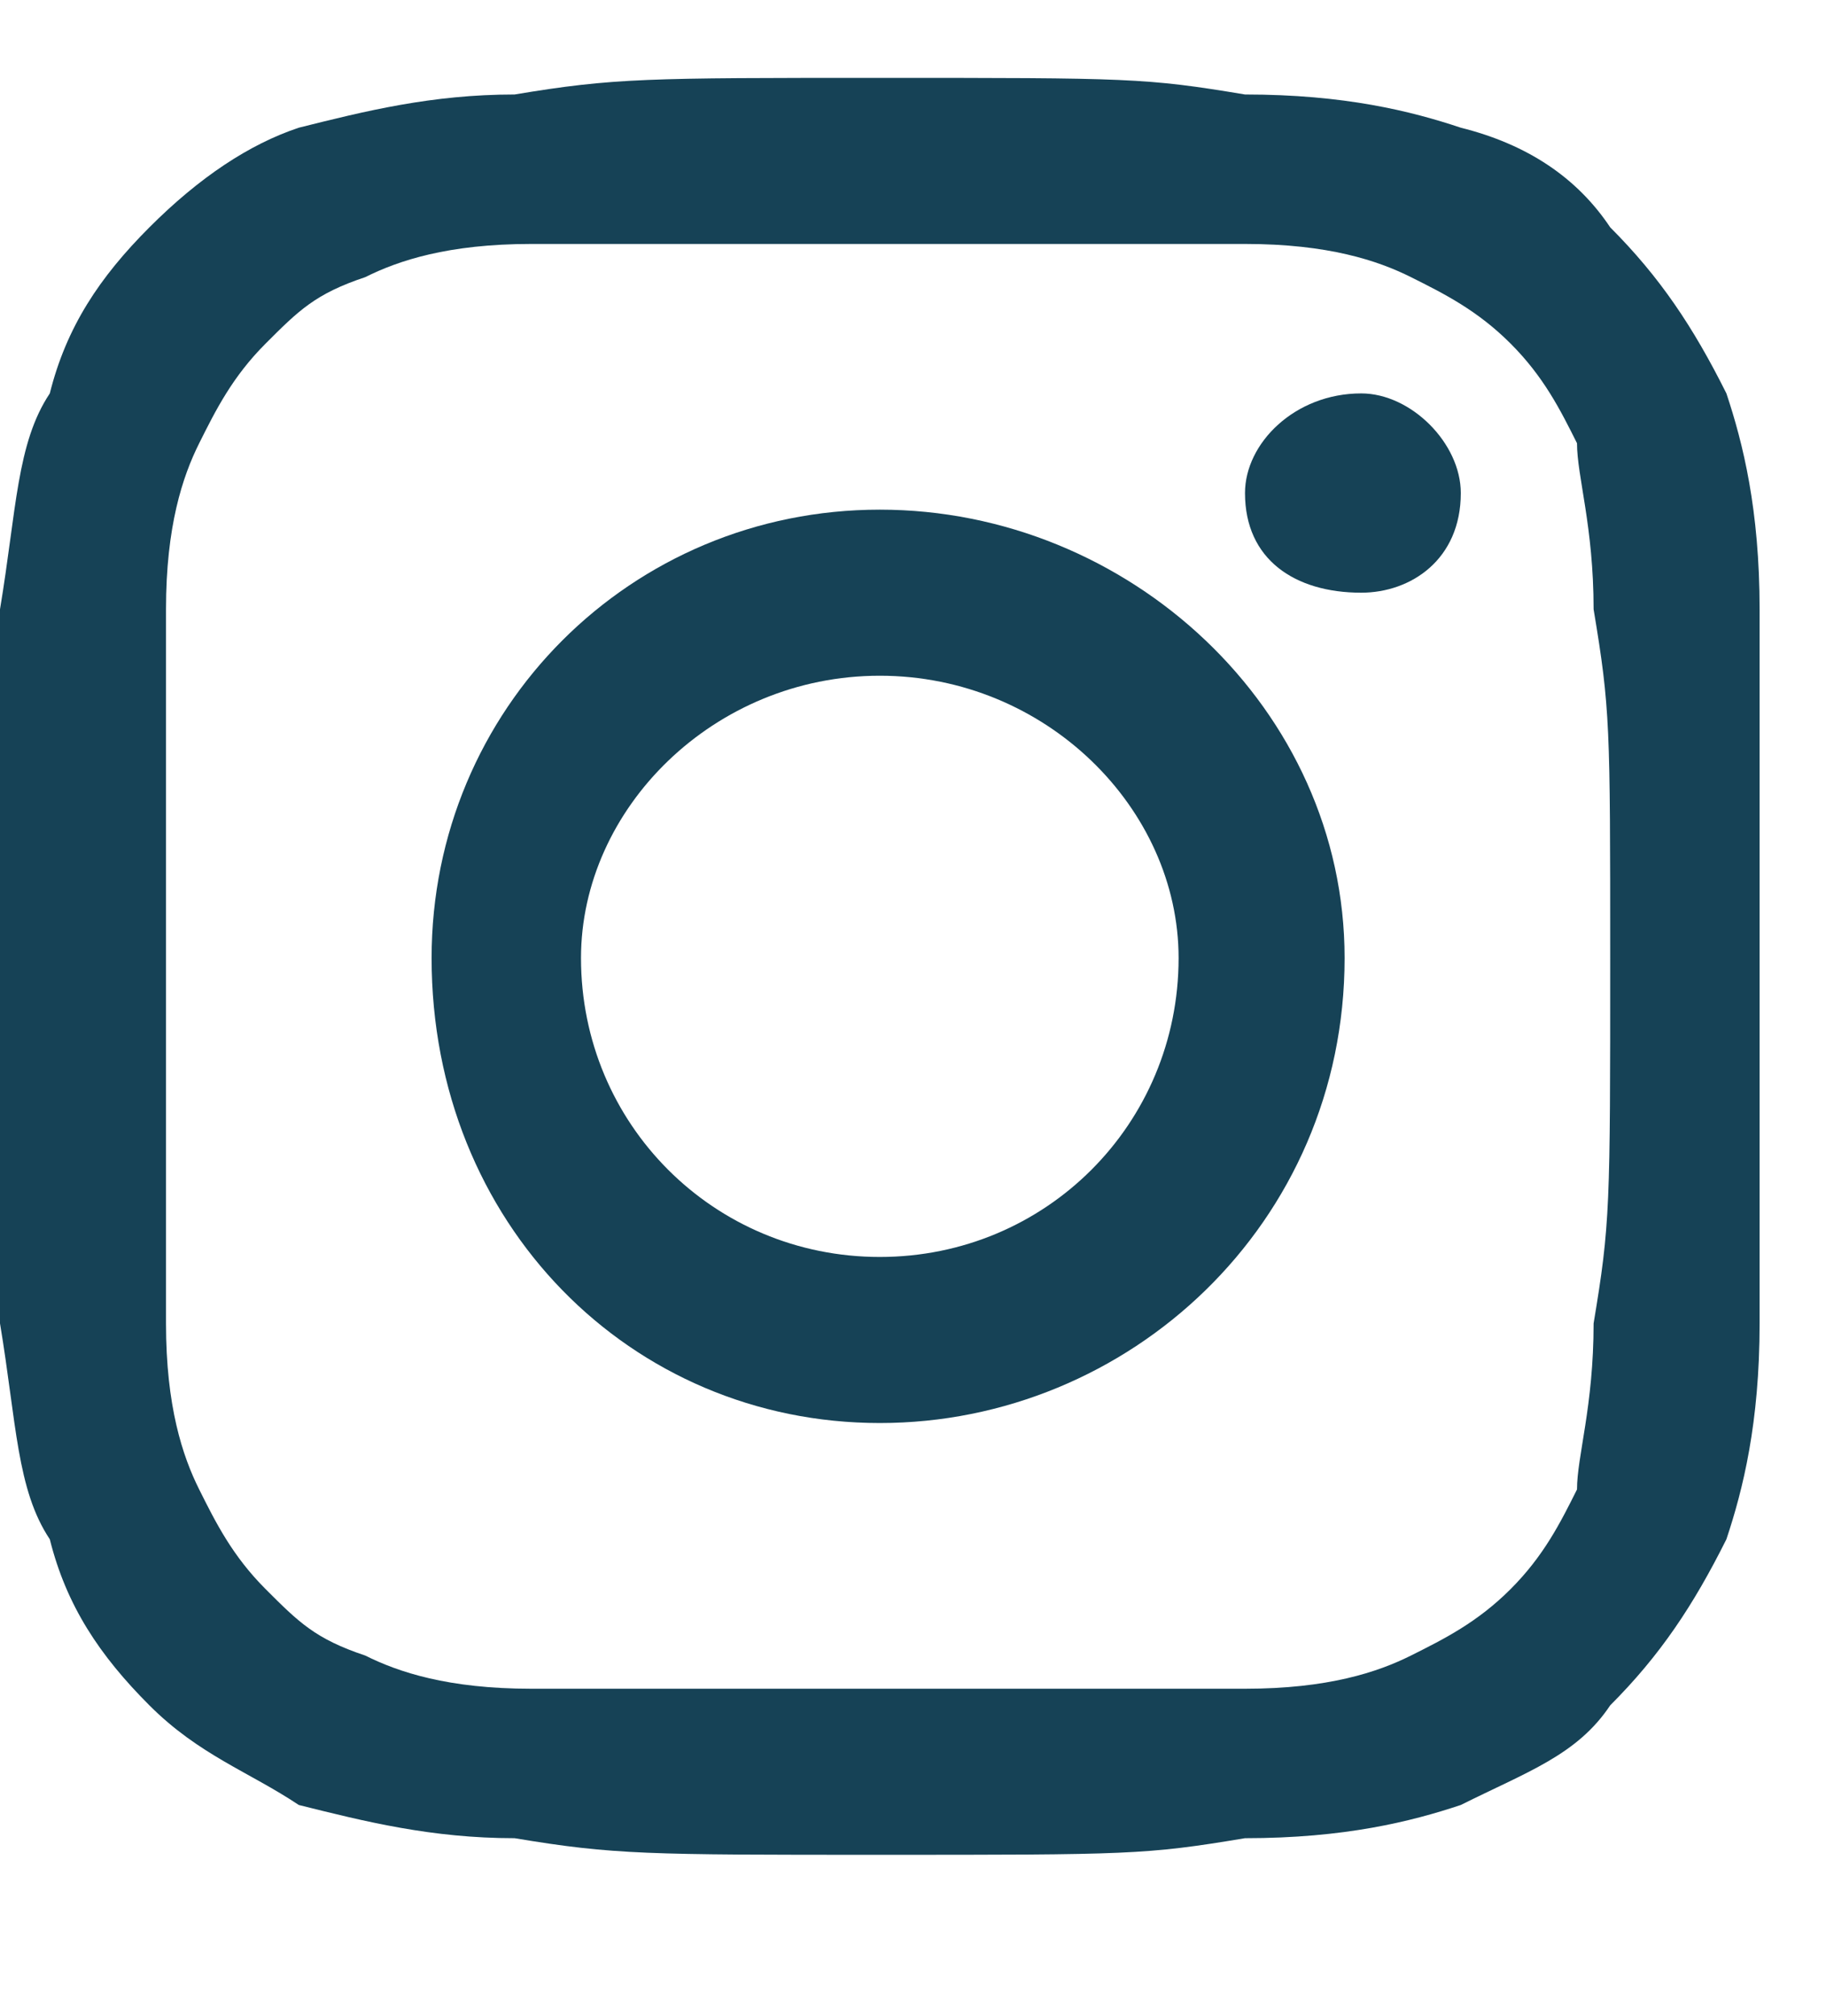 <svg version="1.2" xmlns="http://www.w3.org/2000/svg" viewBox="0 0 11 12" width="29" height="32">
	<title>&lt;Group&gt;</title>
	<style>
		.s0 { fill: #164256 } 
	</style>
	<g id="&lt;Group&gt;">
		<g id="&lt;Group&gt;">
			<path id="&lt;Compound Path&gt;" fill-rule="evenodd" class="s0" d="m7.5 0.5c0.6 0 1 0.1 1.3 0.2 0.4 0.1 0.7 0.3 0.9 0.6 0.3 0.3 0.5 0.6 0.7 1 0.1 0.3 0.2 0.7 0.2 1.3 0 0.5 0 0.7 0 2.1 0 1.5 0 1.7 0 2.2 0 0.6-0.1 1-0.2 1.3-0.2 0.4-0.4 0.7-0.7 1-0.2 0.3-0.5 0.4-0.9 0.6-0.3 0.1-0.7 0.2-1.3 0.2-0.6 0.1-0.7 0.1-2.2 0.1-1.4 0-1.6 0-2.2-0.1-0.5 0-0.9-0.1-1.3-0.2-0.3-0.2-0.6-0.3-0.9-0.6-0.3-0.3-0.5-0.6-0.6-1-0.2-0.3-0.2-0.7-0.3-1.3 0-0.5 0-0.7 0-2.2 0-1.4 0-1.6 0-2.1 0.1-0.6 0.1-1 0.3-1.3 0.1-0.4 0.3-0.7 0.6-1 0.3-0.3 0.6-0.5 0.9-0.6 0.4-0.1 0.8-0.2 1.3-0.2 0.6-0.1 0.8-0.1 2.2-0.1 1.5 0 1.6 0 2.2 0.1zm-4.3 0.9c-0.5 0-0.8 0.1-1 0.2-0.3 0.1-0.4 0.2-0.6 0.4-0.2 0.2-0.3 0.4-0.4 0.6-0.1 0.2-0.2 0.5-0.2 1 0 0.6 0 0.7 0 2.1 0 1.5 0 1.6 0 2.2 0 0.5 0.1 0.8 0.2 1 0.1 0.2 0.2 0.4 0.4 0.6 0.2 0.2 0.3 0.3 0.6 0.4 0.2 0.1 0.5 0.2 1 0.2 0.5 0 0.7 0 2.1 0 1.4 0 1.6 0 2.2 0 0.5 0 0.8-0.1 1-0.2 0.2-0.1 0.4-0.2 0.6-0.4 0.2-0.2 0.3-0.4 0.4-0.6 0-0.2 0.1-0.5 0.1-1 0.1-0.6 0.1-0.7 0.1-2.2 0-1.4 0-1.5-0.1-2.1 0-0.5-0.1-0.8-0.1-1-0.1-0.2-0.2-0.4-0.4-0.6-0.2-0.2-0.4-0.3-0.6-0.4-0.2-0.1-0.5-0.2-1-0.2-0.6 0-0.8 0-2.2 0-1.4 0-1.6 0-2.1 0z"/>
			<path id="&lt;Compound Path&gt;" fill-rule="evenodd" class="s0" d="m8.1 5.7c0 1.6-1.3 2.8-2.8 2.8-1.5 0-2.7-1.2-2.7-2.8 0-1.5 1.2-2.7 2.7-2.7 1.5 0 2.8 1.2 2.8 2.7zm-1 0c0-0.9-0.8-1.7-1.8-1.7-1 0-1.8 0.8-1.8 1.7 0 1 0.8 1.8 1.8 1.8 1 0 1.8-0.8 1.8-1.8z"/>
			<path id="&lt;Path&gt;" class="s0" d="m8.8 2.9c0 0.4-0.3 0.6-0.6 0.6-0.4 0-0.7-0.2-0.7-0.6 0-0.3 0.3-0.6 0.7-0.6 0.3 0 0.6 0.3 0.6 0.6z"/>
		</g>
	</g>
</svg>